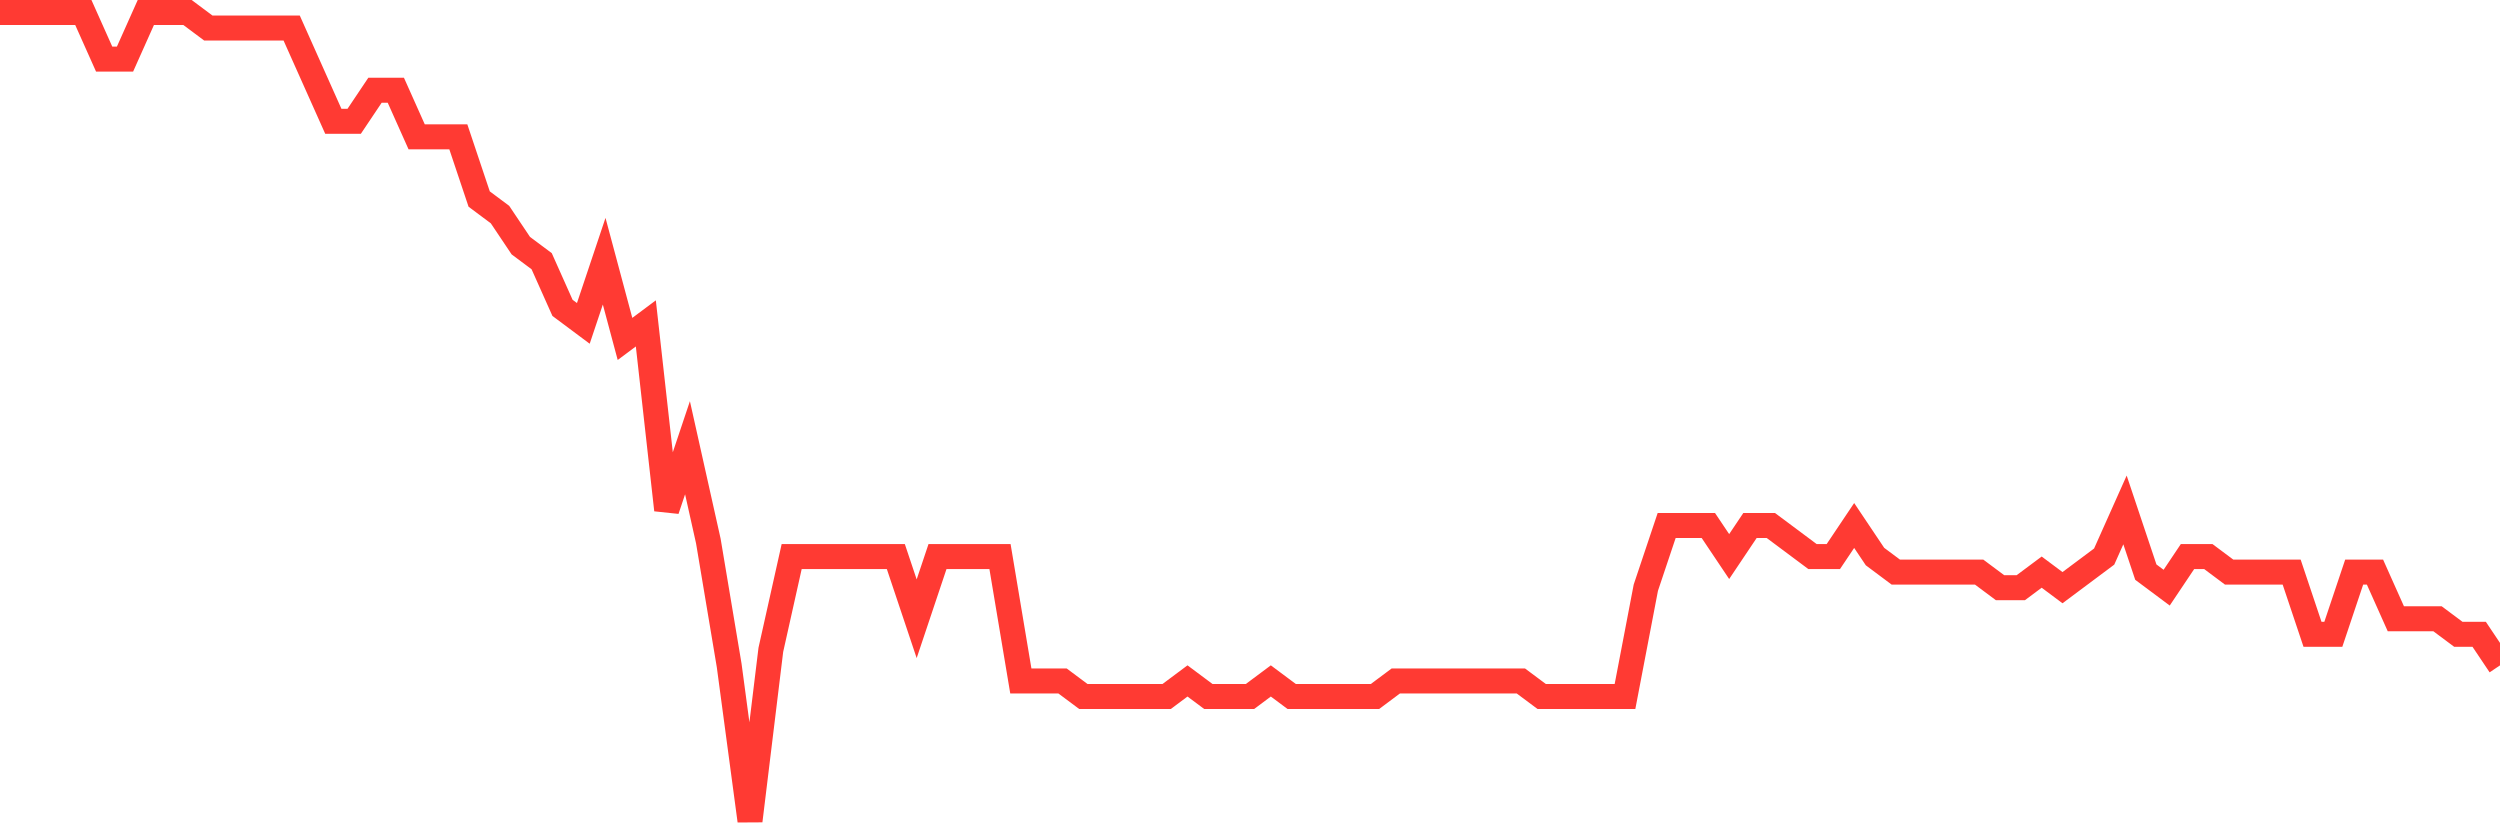 <svg
  xmlns="http://www.w3.org/2000/svg"
  xmlns:xlink="http://www.w3.org/1999/xlink"
  width="120"
  height="40"
  viewBox="0 0 120 40"
  preserveAspectRatio="none"
>
  <polyline
    points="0,0.6 1,0.6 2,0.6 3,0.6 4,0.6 5,2.838 6,2.838 7,0.6 8,0.6 9,0.6 10,1.346 11,1.346 12,1.346 13,1.346 14,1.346 15,3.585 16,5.823 17,5.823 18,4.331 19,4.331 20,6.569 21,6.569 22,6.569 23,9.554 24,10.3 25,11.792 26,12.538 27,14.777 28,15.523 29,12.538 30,16.269 31,15.523 32,24.477 33,21.492 34,25.969 35,31.938 36,39.4 37,31.192 38,26.715 39,26.715 40,26.715 41,26.715 42,26.715 43,26.715 44,29.7 45,26.715 46,26.715 47,26.715 48,26.715 49,32.685 50,32.685 51,32.685 52,33.431 53,33.431 54,33.431 55,33.431 56,33.431 57,32.685 58,33.431 59,33.431 60,33.431 61,32.685 62,33.431 63,33.431 64,33.431 65,33.431 66,33.431 67,32.685 68,32.685 69,32.685 70,32.685 71,32.685 72,32.685 73,32.685 74,33.431 75,33.431 76,33.431 77,33.431 78,33.431 79,28.208 80,25.223 81,25.223 82,25.223 83,26.715 84,25.223 85,25.223 86,25.969 87,26.715 88,26.715 89,25.223 90,26.715 91,27.462 92,27.462 93,27.462 94,27.462 95,27.462 96,28.208 97,28.208 98,27.462 99,28.208 100,27.462 101,26.715 102,24.477 103,27.462 104,28.208 105,26.715 106,26.715 107,27.462 108,27.462 109,27.462 110,27.462 111,30.446 112,30.446 113,27.462 114,27.462 115,29.7 116,29.7 117,29.7 118,30.446 119,30.446 120,31.938"
    fill="none"
    stroke="#ff3a33"
    stroke-width="1.2"
  >
  </polyline>
</svg>